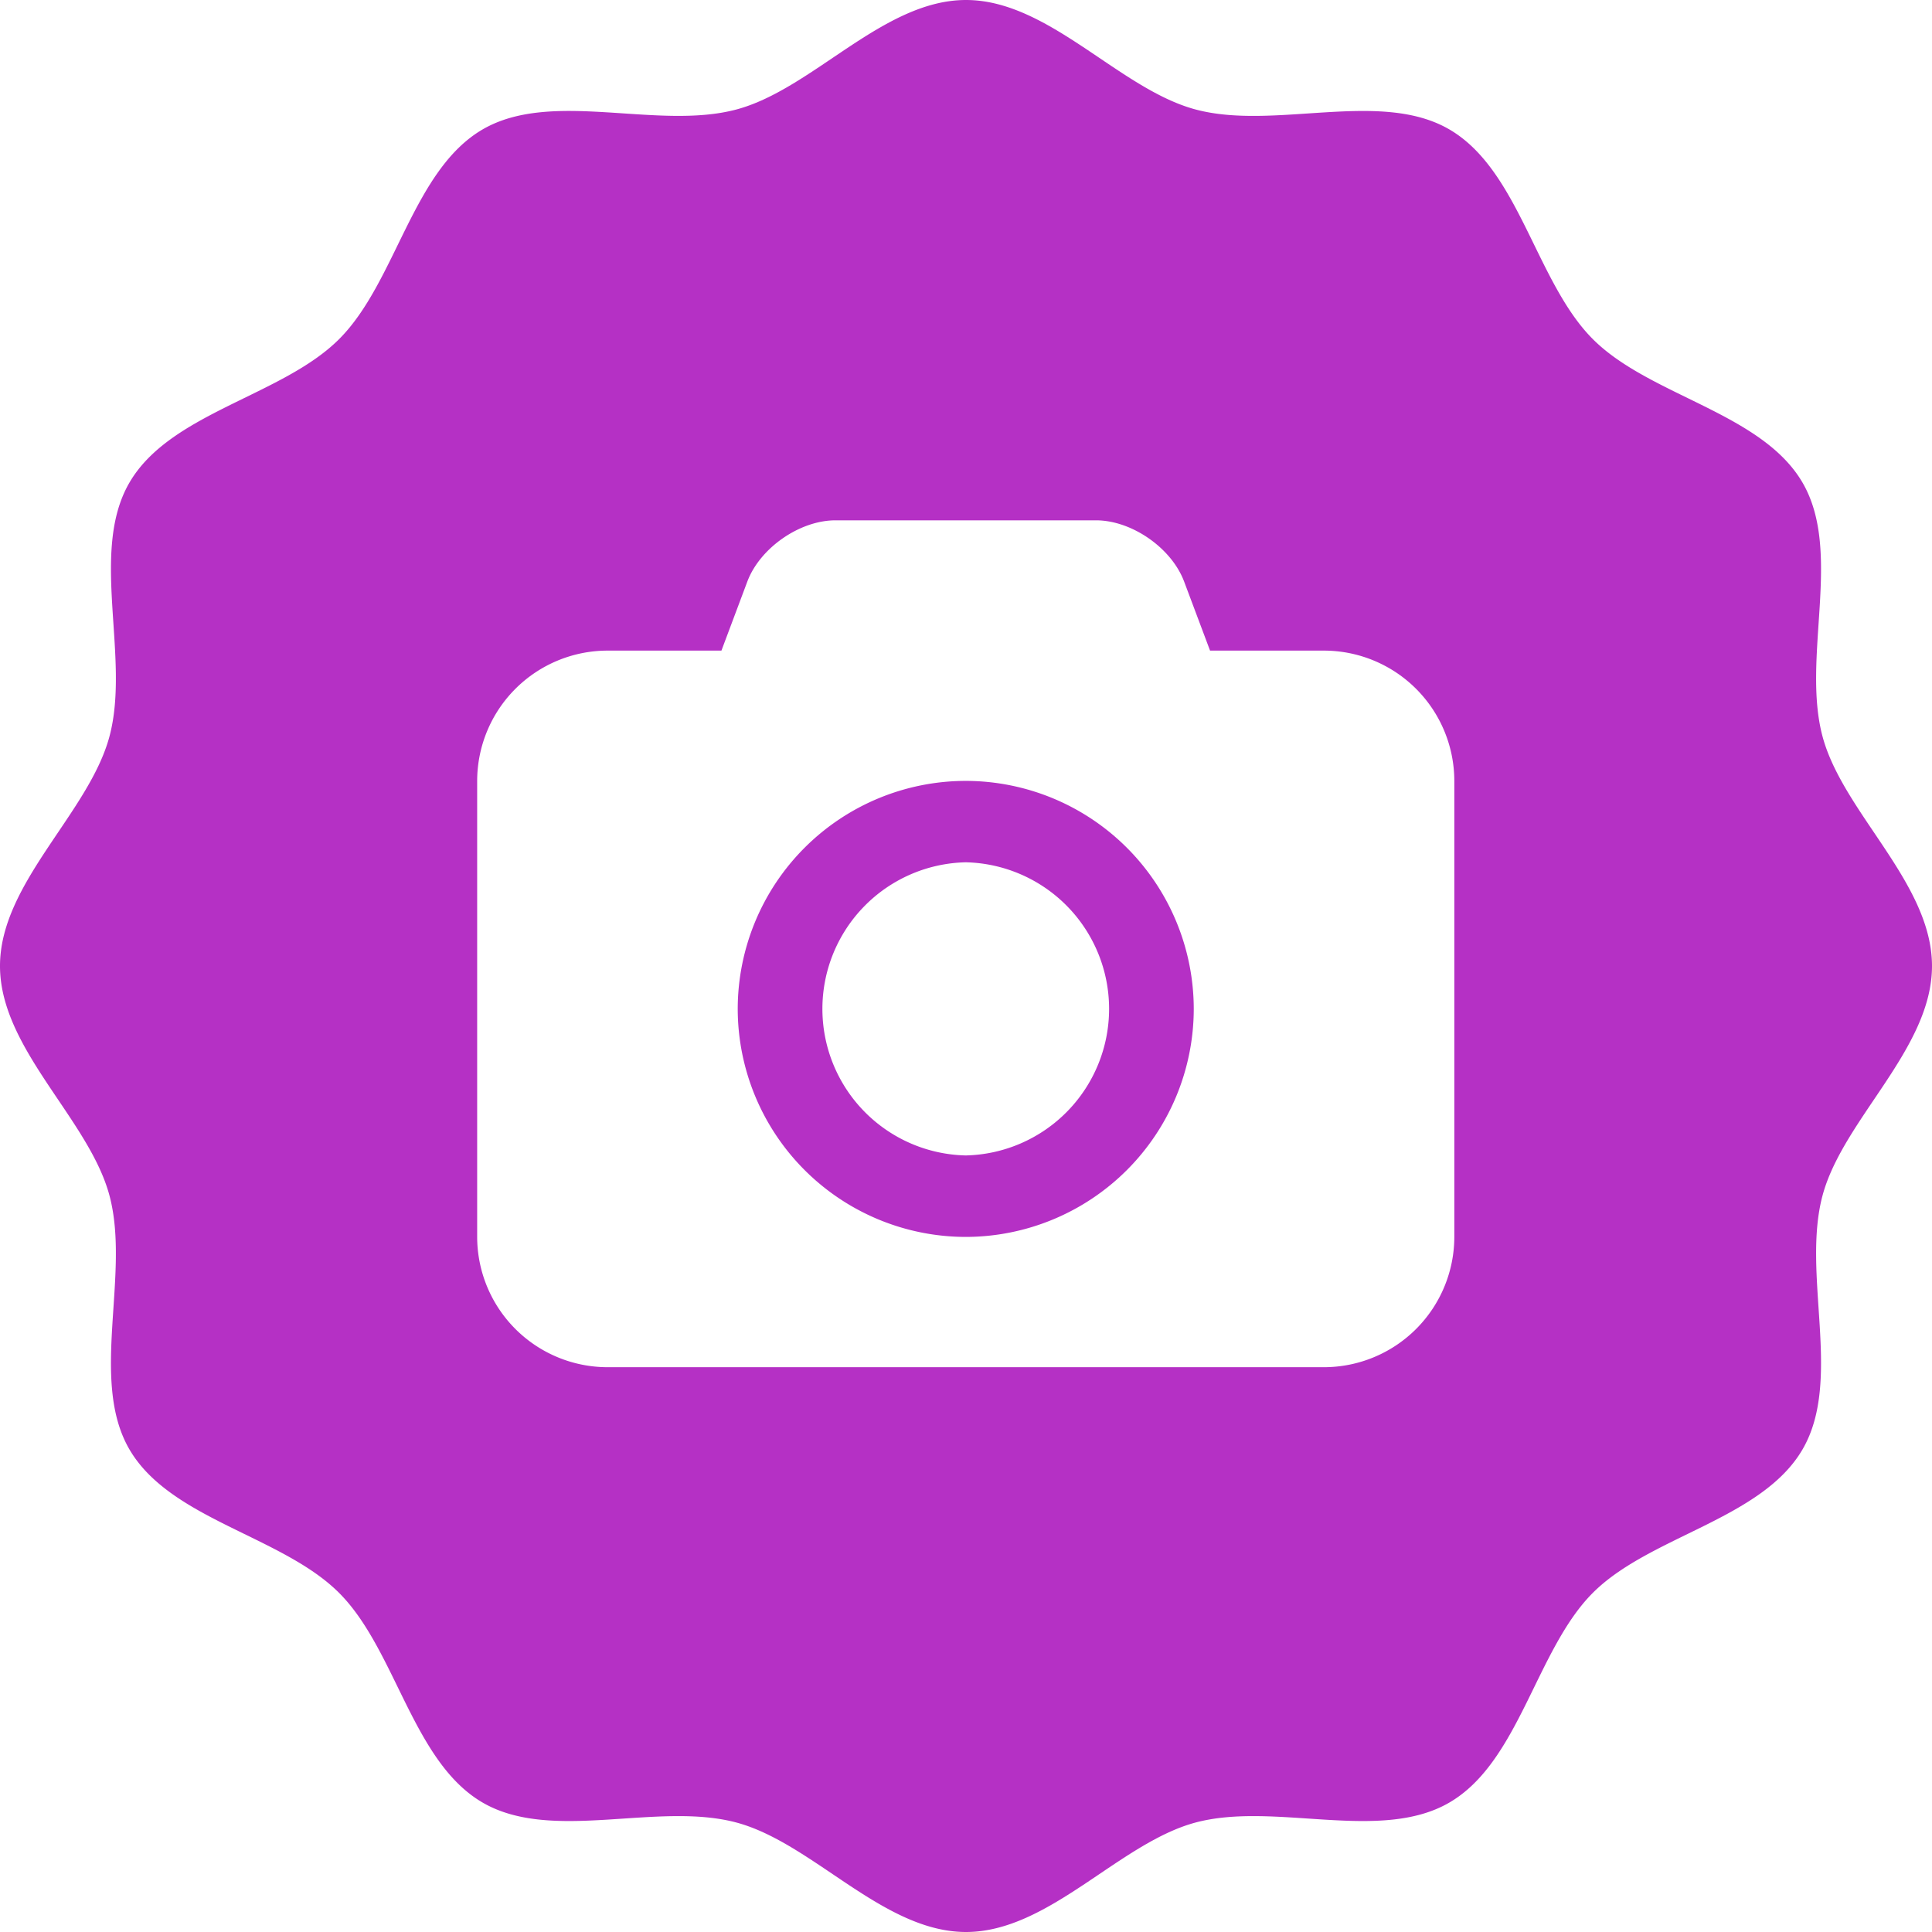 <svg xmlns="http://www.w3.org/2000/svg" width="53" height="53"><g fill="#B530C5"><path d="M53 26.5c0-2.275-2.441-4.199-3.003-6.297-.58-2.171.556-5.054-.544-6.955-1.115-1.928-4.191-2.379-5.756-3.944s-2.016-4.641-3.943-5.757c-1.9-1.1-4.786.037-6.957-.544C30.699 2.442 28.775 0 26.5 0c-2.275 0-4.199 2.442-6.297 3.003-2.171.58-5.055-.556-6.956.543-1.928 1.116-2.379 4.192-3.944 5.757-1.565 1.564-4.641 2.015-5.756 3.943-1.1 1.901.036 4.785-.544 6.956C2.442 22.301 0 24.225 0 26.5c0 2.275 2.442 4.199 3.003 6.297.58 2.171-.556 5.055.543 6.956 1.116 1.929 4.191 2.379 5.756 3.944 1.564 1.564 2.016 4.641 3.944 5.756 1.901 1.1 4.785-.036 6.956.544C22.301 50.559 24.225 53 26.5 53c2.275 0 4.199-2.441 6.297-3.003 2.171-.58 5.055.556 6.956-.544 1.929-1.116 2.379-4.191 3.944-5.758 1.564-1.563 4.641-2.014 5.756-3.942 1.1-1.901-.036-4.785.544-6.956C50.559 30.699 53 28.775 53 26.5zm-13.104 7.432a3.58 3.58 0 01-3.574 3.574H16.664a3.58 3.58 0 01-3.574-3.574v-12.51a3.58 3.58 0 013.574-3.574h3.127l.712-1.899c.349-.921 1.438-1.675 2.416-1.675h7.148c.978 0 2.066.754 2.415 1.675l.713 1.899h3.127a3.58 3.58 0 013.574 3.574v12.51z"/><path d="M26.493 21.422a6.262 6.262 0 00-6.255 6.255 6.263 6.263 0 006.255 6.255 6.263 6.263 0 006.255-6.255 6.263 6.263 0 00-6.255-6.255zm0 10.275a4.022 4.022 0 010-8.042 4.022 4.022 0 010 8.042z"/></g></svg>